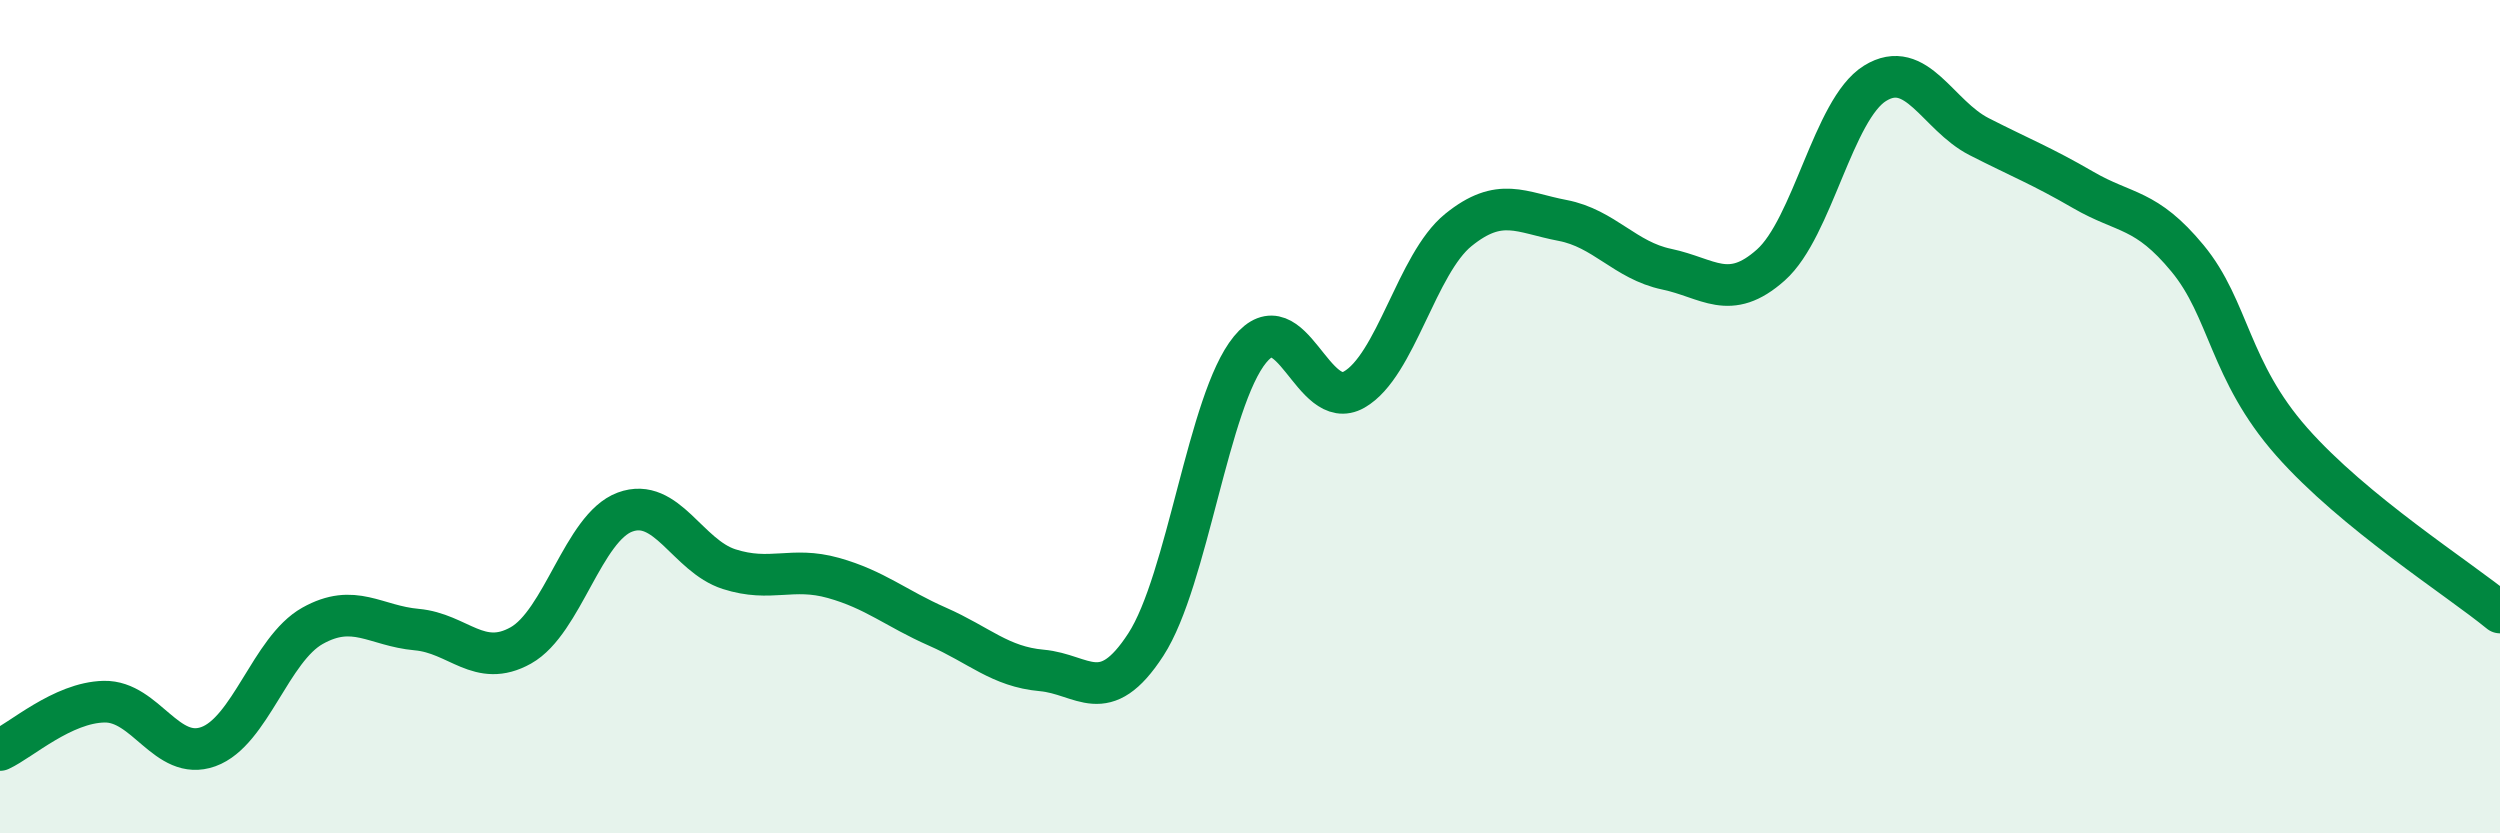 
    <svg width="60" height="20" viewBox="0 0 60 20" xmlns="http://www.w3.org/2000/svg">
      <path
        d="M 0,18 C 0.5,17.77 1.5,16.86 2.5,16.84 C 3.5,16.82 4,18.28 5,17.92 C 6,17.56 6.5,15.58 7.5,15.02 C 8.5,14.46 9,15.02 10,15.11 C 11,15.2 11.5,16.05 12.5,15.49 C 13.5,14.93 14,12.66 15,12.29 C 16,11.92 16.5,13.34 17.5,13.66 C 18.5,13.98 19,13.59 20,13.87 C 21,14.15 21.5,14.6 22.5,15.04 C 23.5,15.48 24,16 25,16.09 C 26,16.18 26.5,17.01 27.5,15.47 C 28.5,13.93 29,9.61 30,8.39 C 31,7.17 31.5,9.92 32.5,9.35 C 33.5,8.78 34,6.33 35,5.52 C 36,4.71 36.5,5.1 37.5,5.29 C 38.5,5.48 39,6.25 40,6.46 C 41,6.67 41.5,7.25 42.5,6.36 C 43.5,5.47 44,2.62 45,2 C 46,1.38 46.5,2.77 47.5,3.28 C 48.5,3.79 49,3.98 50,4.56 C 51,5.14 51.5,4.99 52.5,6.2 C 53.5,7.41 53.5,8.9 55,10.6 C 56.5,12.3 59,13.88 60,14.7L60 20L0 20Z"
        fill="#008740"
        opacity="0.1"
        stroke-linecap="round"
        stroke-linejoin="round"
      />
      <path
        d="M 0,18 C 0.5,17.77 1.5,16.86 2.5,16.84 C 3.5,16.82 4,18.28 5,17.92 C 6,17.56 6.5,15.58 7.5,15.02 C 8.5,14.46 9,15.02 10,15.11 C 11,15.2 11.5,16.05 12.5,15.49 C 13.5,14.93 14,12.66 15,12.29 C 16,11.92 16.5,13.34 17.5,13.66 C 18.5,13.98 19,13.59 20,13.87 C 21,14.15 21.5,14.6 22.5,15.04 C 23.5,15.48 24,16 25,16.09 C 26,16.18 26.5,17.01 27.5,15.47 C 28.5,13.93 29,9.61 30,8.39 C 31,7.17 31.5,9.92 32.5,9.35 C 33.5,8.78 34,6.33 35,5.52 C 36,4.71 36.5,5.1 37.5,5.29 C 38.5,5.48 39,6.25 40,6.46 C 41,6.67 41.5,7.25 42.5,6.36 C 43.5,5.47 44,2.62 45,2 C 46,1.38 46.5,2.77 47.5,3.28 C 48.5,3.79 49,3.98 50,4.56 C 51,5.14 51.5,4.99 52.5,6.2 C 53.5,7.41 53.5,8.9 55,10.6 C 56.5,12.3 59,13.88 60,14.7"
        stroke="#008740"
        stroke-width="1"
        fill="none"
        stroke-linecap="round"
        stroke-linejoin="round"
      />
    </svg>
  